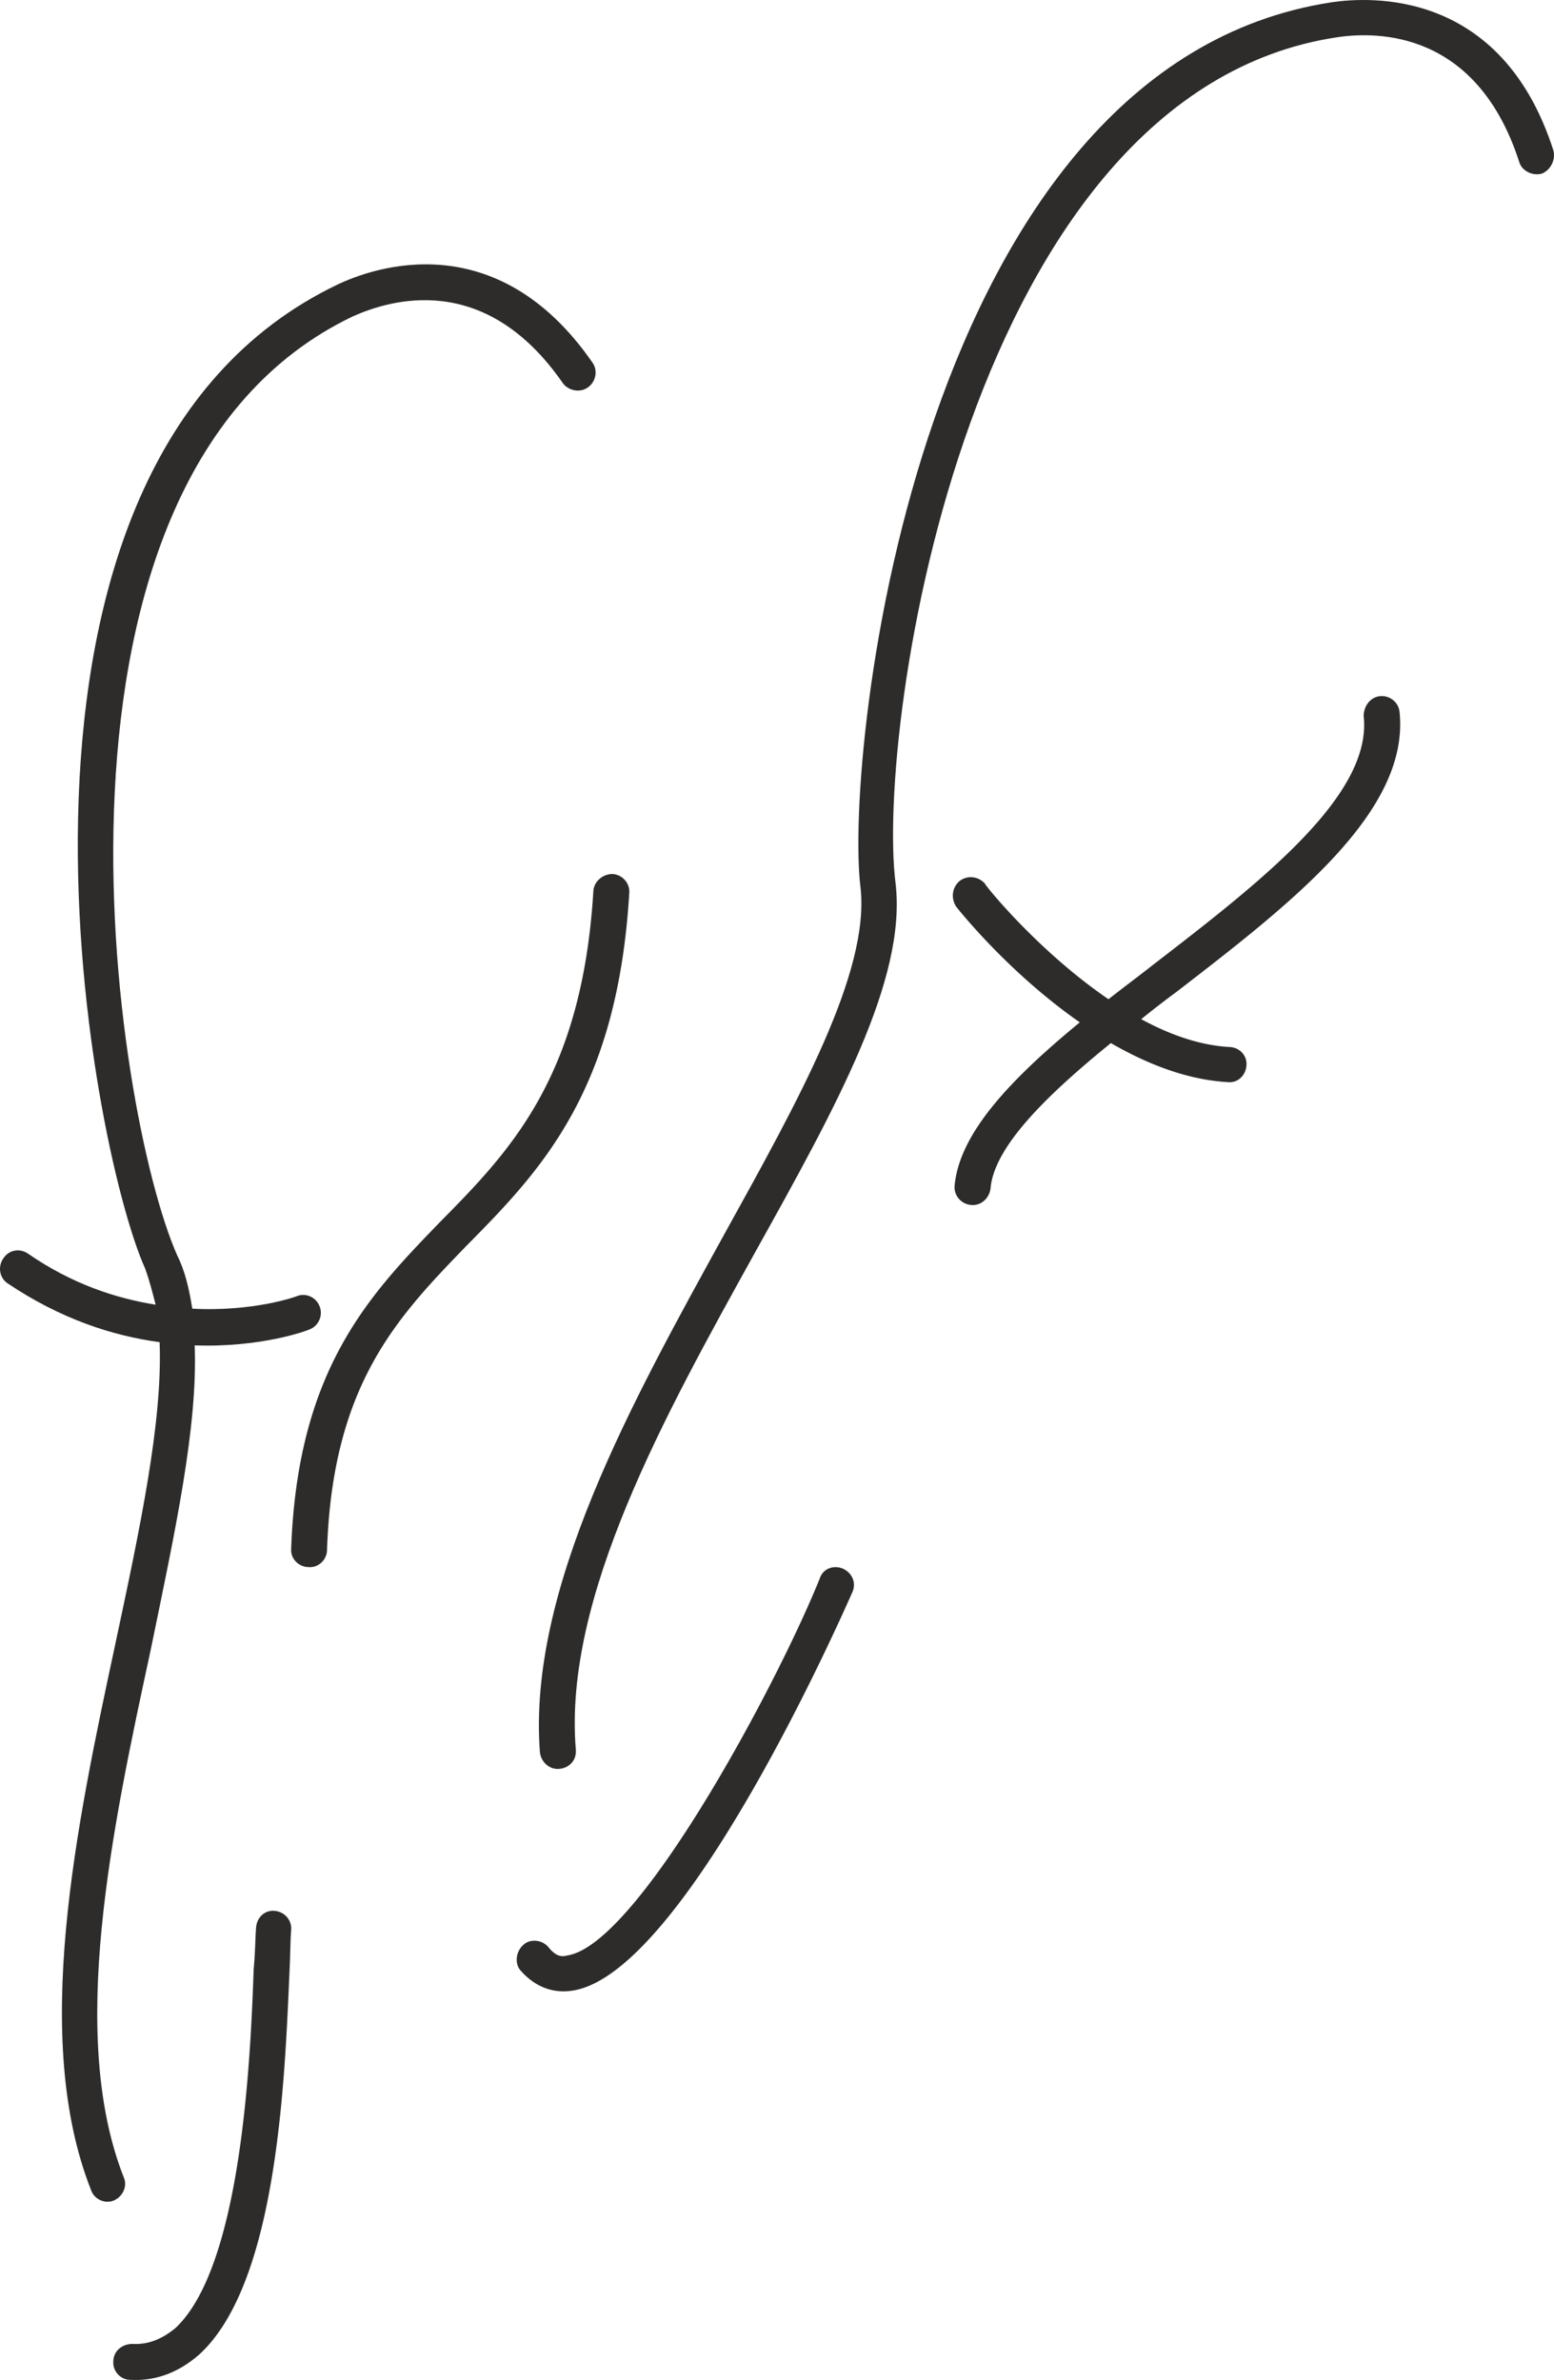 <svg height="286.469" viewBox="0 0 140.317 214.852" width="187.089" xmlns="http://www.w3.org/2000/svg"><path style="fill:#2d2c2b" d="M369.494 327.56c-4.68-14.615-16.56-13.895-20.016-13.391-37.368 5.688-44.064 67.752-42.552 79.92.864 7.632-5.616 19.224-12.312 31.32-8.28 15.048-17.784 32.04-16.632 46.8.144.864.864 1.512 1.728 1.44.936-.072 1.584-.792 1.512-1.728-1.152-13.752 8.064-30.24 16.2-44.928 7.344-13.176 13.68-24.624 12.672-33.264-1.8-14.184 6.552-71.352 39.816-76.392 3.744-.576 12.672-.576 16.488 11.232.216.792 1.152 1.296 2.016 1.08.792-.288 1.296-1.224 1.08-2.088z" transform="translate(-229.227 -313.965)"/><path style="fill:#2d2c2b" d="M353.87 376.809c-.936.072-1.512.936-1.512 1.8.792 7.128-9.216 14.904-18.936 22.392-1.368 1.08-2.736 2.088-4.104 3.168-6.336-4.32-11.16-10.296-11.16-10.44-.576-.648-1.584-.792-2.304-.216-.648.576-.792 1.512-.288 2.304.288.36 4.752 5.976 11.16 10.44-6.12 5.04-10.872 9.936-11.304 14.76-.072.864.576 1.656 1.512 1.728.864.072 1.584-.576 1.728-1.44.288-3.816 5.112-8.496 10.872-13.176 3.24 1.872 6.84 3.312 10.584 3.528.864.072 1.584-.576 1.656-1.512.072-.864-.576-1.584-1.44-1.656-2.808-.144-5.544-1.152-8.064-2.52a93.786 93.786 0 0 1 3.168-2.448c10.368-7.992 21.096-16.272 20.16-25.272-.072-.864-.864-1.512-1.728-1.44zm-35.712 16.92zm-12.816 61.848c-.864-.36-1.8 0-2.088.864-3.816 9.504-16.416 33.12-22.824 34.056-.504.144-1.008.072-1.656-.72-.576-.72-1.656-.792-2.232-.288-.72.576-.864 1.656-.36 2.304 1.296 1.512 2.952 2.16 4.752 1.872 10.368-1.584 25.128-35.712 25.272-36 .36-.864-.072-1.728-.864-2.088zm-19.296-60.984c.072-.864-.576-1.656-1.512-1.728-.864 0-1.656.648-1.728 1.512-1.008 16.776-7.488 23.472-13.824 29.88-6.336 6.552-12.888 13.248-13.464 29.52-.072.936.72 1.656 1.584 1.656.864.072 1.656-.648 1.656-1.584.504-14.904 6.336-20.952 12.528-27.36 6.768-6.84 13.68-13.968 14.76-31.896zm-30.528 59.184zm-1.512 32.688c-.864-.072-1.584.576-1.656 1.512-.072.864-.072 2.16-.216 3.744-.288 8.064-1.08 26.784-7.056 32.4-1.224 1.008-2.448 1.512-3.888 1.44-.936 0-1.728.648-1.728 1.584-.072.864.648 1.656 1.512 1.656 2.376.144 4.464-.72 6.264-2.304 7.056-6.48 7.704-24.84 8.136-34.704.072-1.512.072-2.736.144-3.6.072-.864-.576-1.656-1.512-1.728z" transform="translate(-229.227 -313.965)"/><path style="fill:#2d2c2b" d="M240.398 510.513c-5.04-12.816-1.08-31.32 2.448-47.664 2.16-10.512 4.248-20.016 3.96-27.432 5.904.216 10.08-1.296 10.368-1.44.792-.288 1.224-1.224.936-2.016-.288-.864-1.224-1.296-2.016-1.008-.144.072-3.96 1.44-9.504 1.152-.288-1.8-.648-3.384-1.368-4.824-5.76-13.032-14.544-70.2 15.84-84.744 3.384-1.512 11.952-4.176 19.008 6.048.504.648 1.512.864 2.232.36.72-.504.936-1.512.432-2.232-8.712-12.6-19.872-8.568-23.04-7.056-34.128 16.344-22.392 77.688-17.352 88.848.36 1.008.648 2.088.936 3.24-3.6-.576-7.56-1.872-11.52-4.608-.72-.504-1.728-.36-2.232.432-.504.72-.36 1.728.36 2.232 4.824 3.24 9.504 4.752 13.752 5.328.288 7.2-1.8 16.92-3.96 27.072-3.6 16.776-7.632 35.784-2.232 49.464.288.864 1.296 1.296 2.088.936s1.224-1.296.864-2.088z" transform="translate(-229.227 -313.965)"/></svg>
